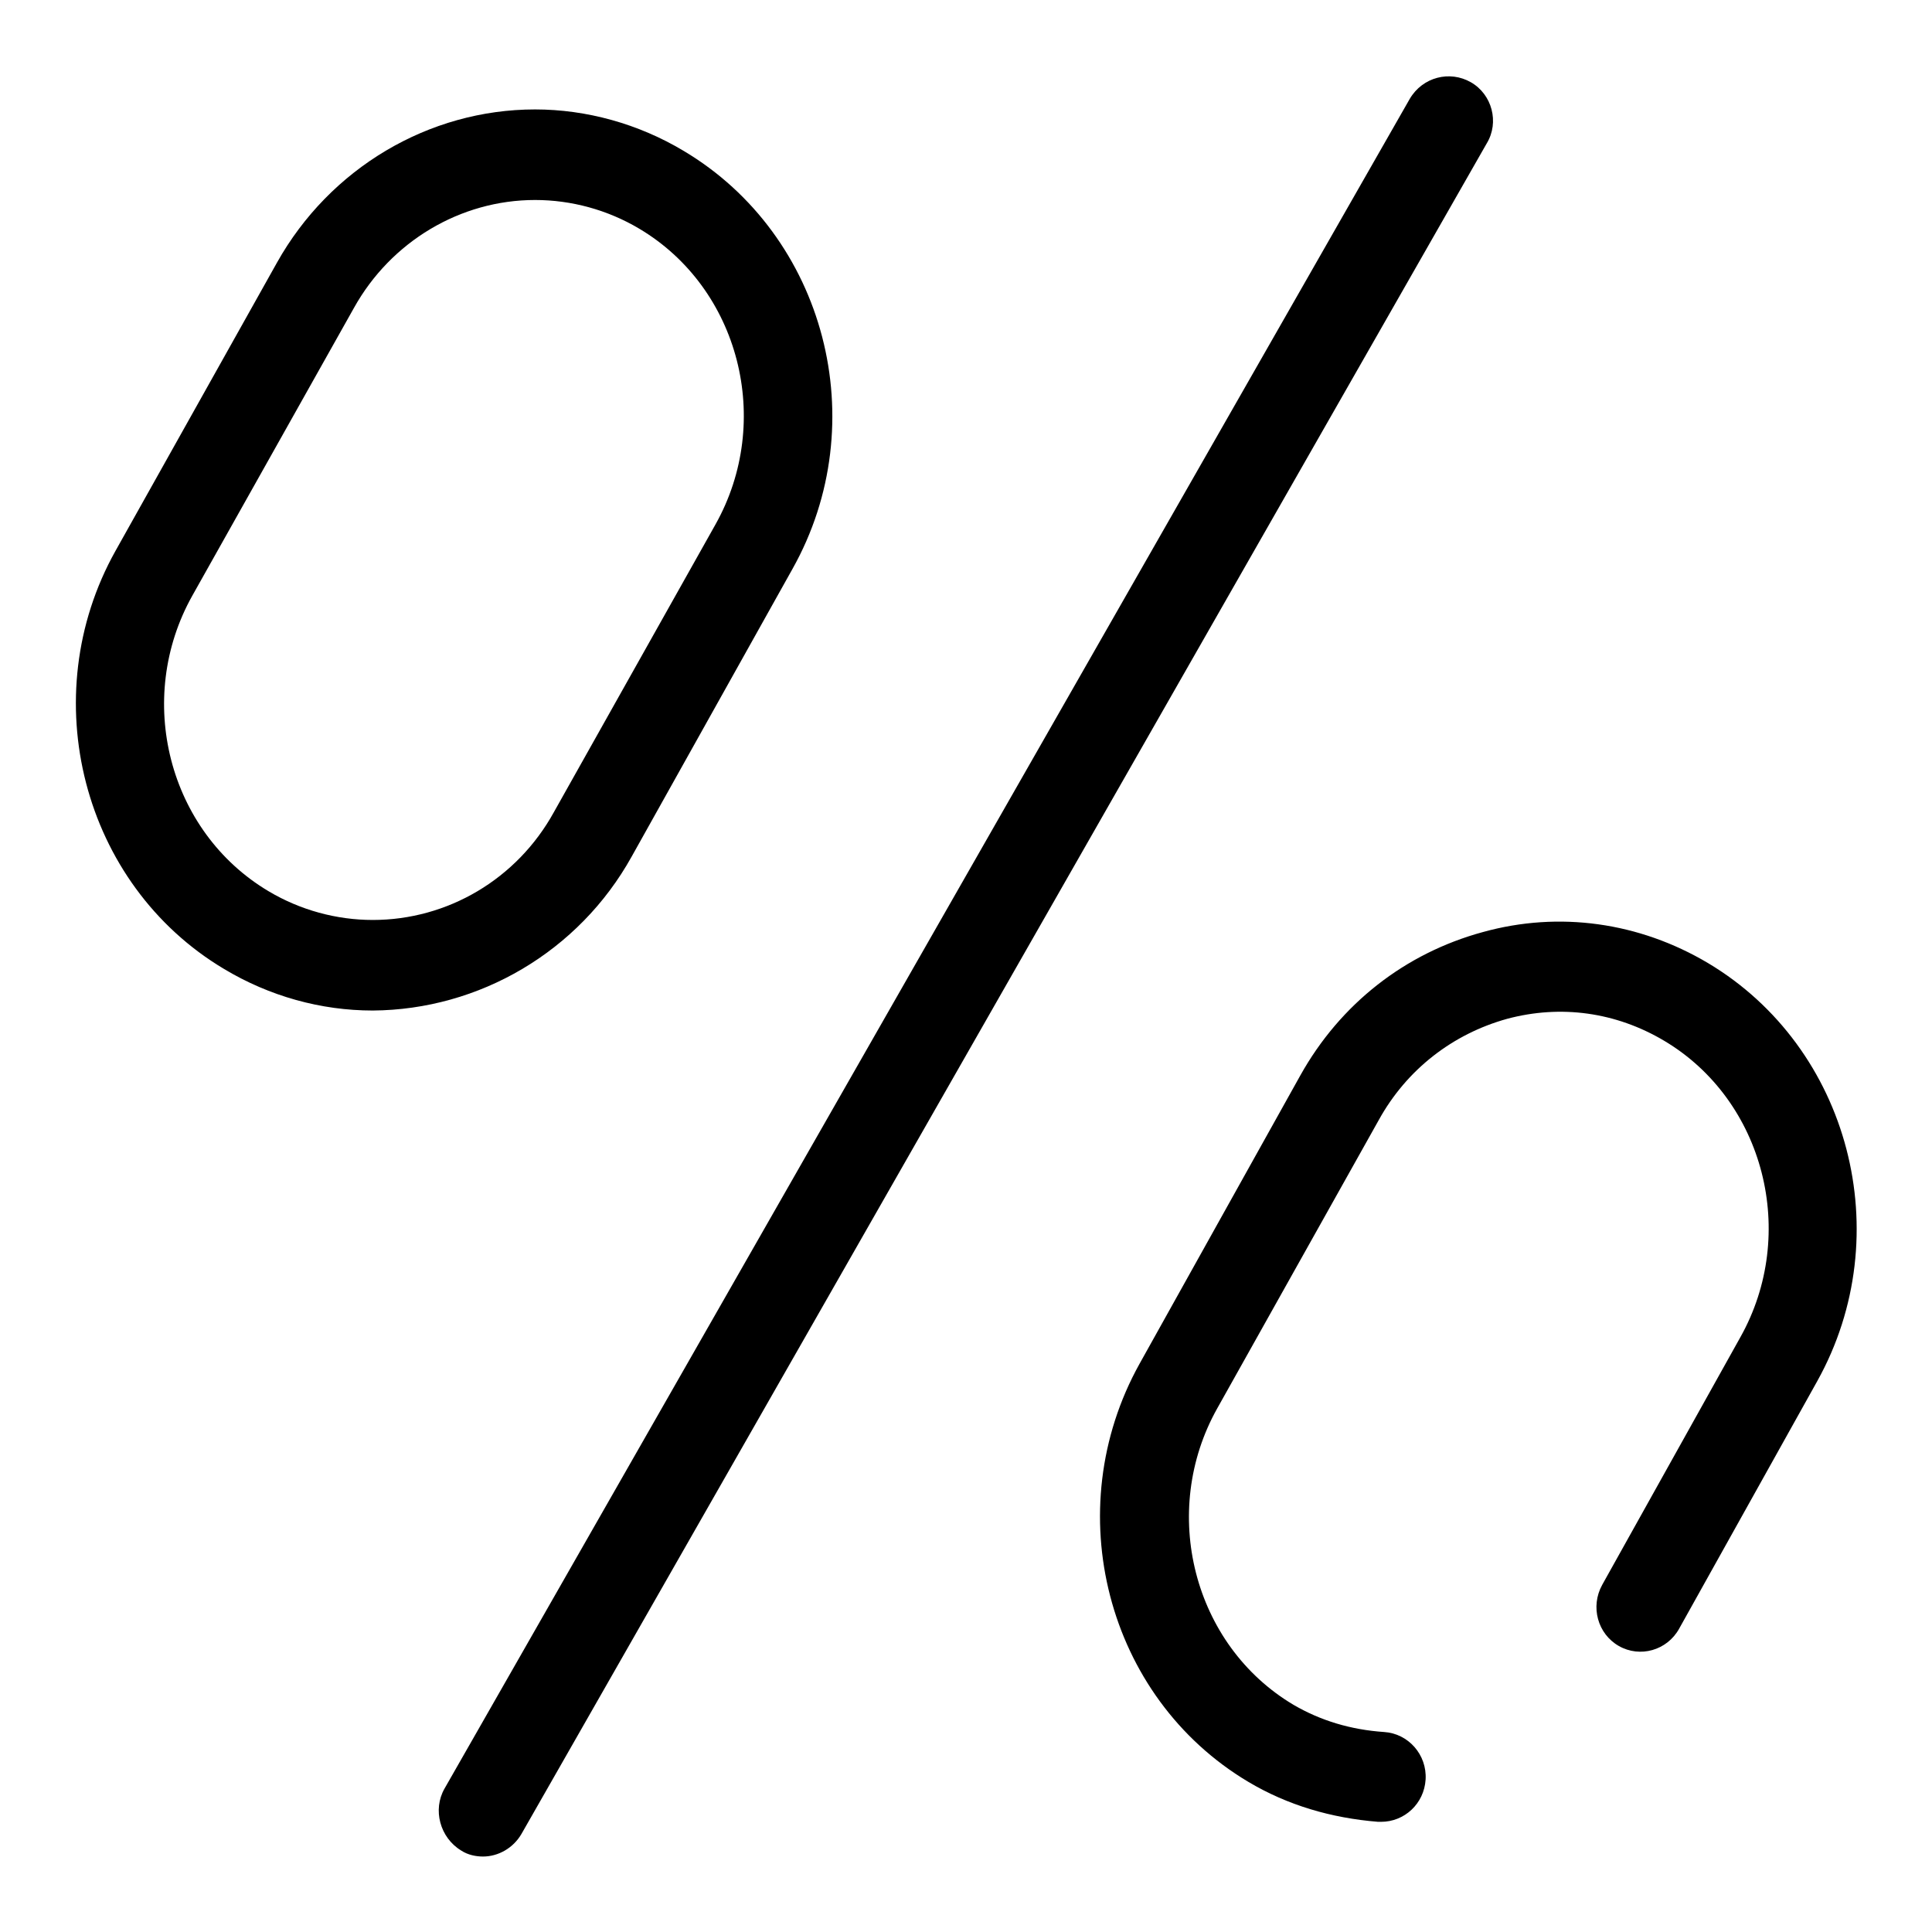 <?xml version="1.0" encoding="utf-8"?>
<!-- Svg Vector Icons : http://www.onlinewebfonts.com/icon -->
<!DOCTYPE svg PUBLIC "-//W3C//DTD SVG 1.1//EN" "http://www.w3.org/Graphics/SVG/1.1/DTD/svg11.dtd">
<svg version="1.1" xmlns="http://www.w3.org/2000/svg" xmlns:xlink="http://www.w3.org/1999/xlink" x="0px" y="0px" viewBox="0 0 256 256" enable-background="new 0 0 256 256" xml:space="preserve">
<g><g><path fill="#000000" d="M194.9,10.9c-2.8-1.6-6.4-0.7-8.1,2.2L58.9,237c-1.6,2.8-0.6,6.5,2.2,8.2c0.9,0.6,2,0.8,2.9,0.8c2,0,4-1.1,5.1-3L197,19C198.7,16.2,197.7,12.5,194.9,10.9z M83.7,113.5L105,75.4C115.9,56,109.4,31.2,90.6,20c-6-3.6-12.9-5.5-19.7-5.5c-14.1,0-27.2,7.8-34.2,20.3L15.3,73c-10.8,19.3-4.4,44.2,14.4,55.4c6,3.6,12.8,5.5,19.7,5.5C63.5,133.8,76.7,126.1,83.7,113.5z M49.4,121.9c-4.8,0-9.6-1.3-13.8-3.8c-13.3-7.9-17.8-25.5-10.1-39.2l21.4-38.1c4.9-8.8,14.1-14.3,24-14.3c4.8,0,9.6,1.3,13.8,3.8c13.3,7.9,17.8,25.5,10.1,39.2l-21.4,38.1C68.5,116.5,59.3,121.9,49.4,121.9z M226.3,127.6c-9.1-5.4-19.7-6.9-29.8-4.1c-10.3,2.8-18.9,9.5-24.2,19L151,180.7c-10.8,19.4-4.4,44.2,14.4,55.4c5.2,3.1,11,4.8,17.2,5.3c0.1,0,0.3,0,0.4,0c3.1,0,5.7-2.4,5.9-5.6c0.2-3.3-2.3-6.1-5.5-6.3c-4.4-0.3-8.4-1.5-12-3.6c-13.3-7.9-17.8-25.6-10.1-39.3l21.4-38.2c3.7-6.7,9.8-11.4,17-13.4c7.1-1.9,14.4-0.9,20.8,2.9c13.3,7.9,17.8,25.6,10.1,39.3l-18.3,32.8c-1.6,2.9-0.6,6.5,2.2,8.1c2.8,1.6,6.4,0.6,8-2.3l18.3-32.8C251.6,163.6,245.1,138.8,226.3,127.6z"/></g></g>
</svg>